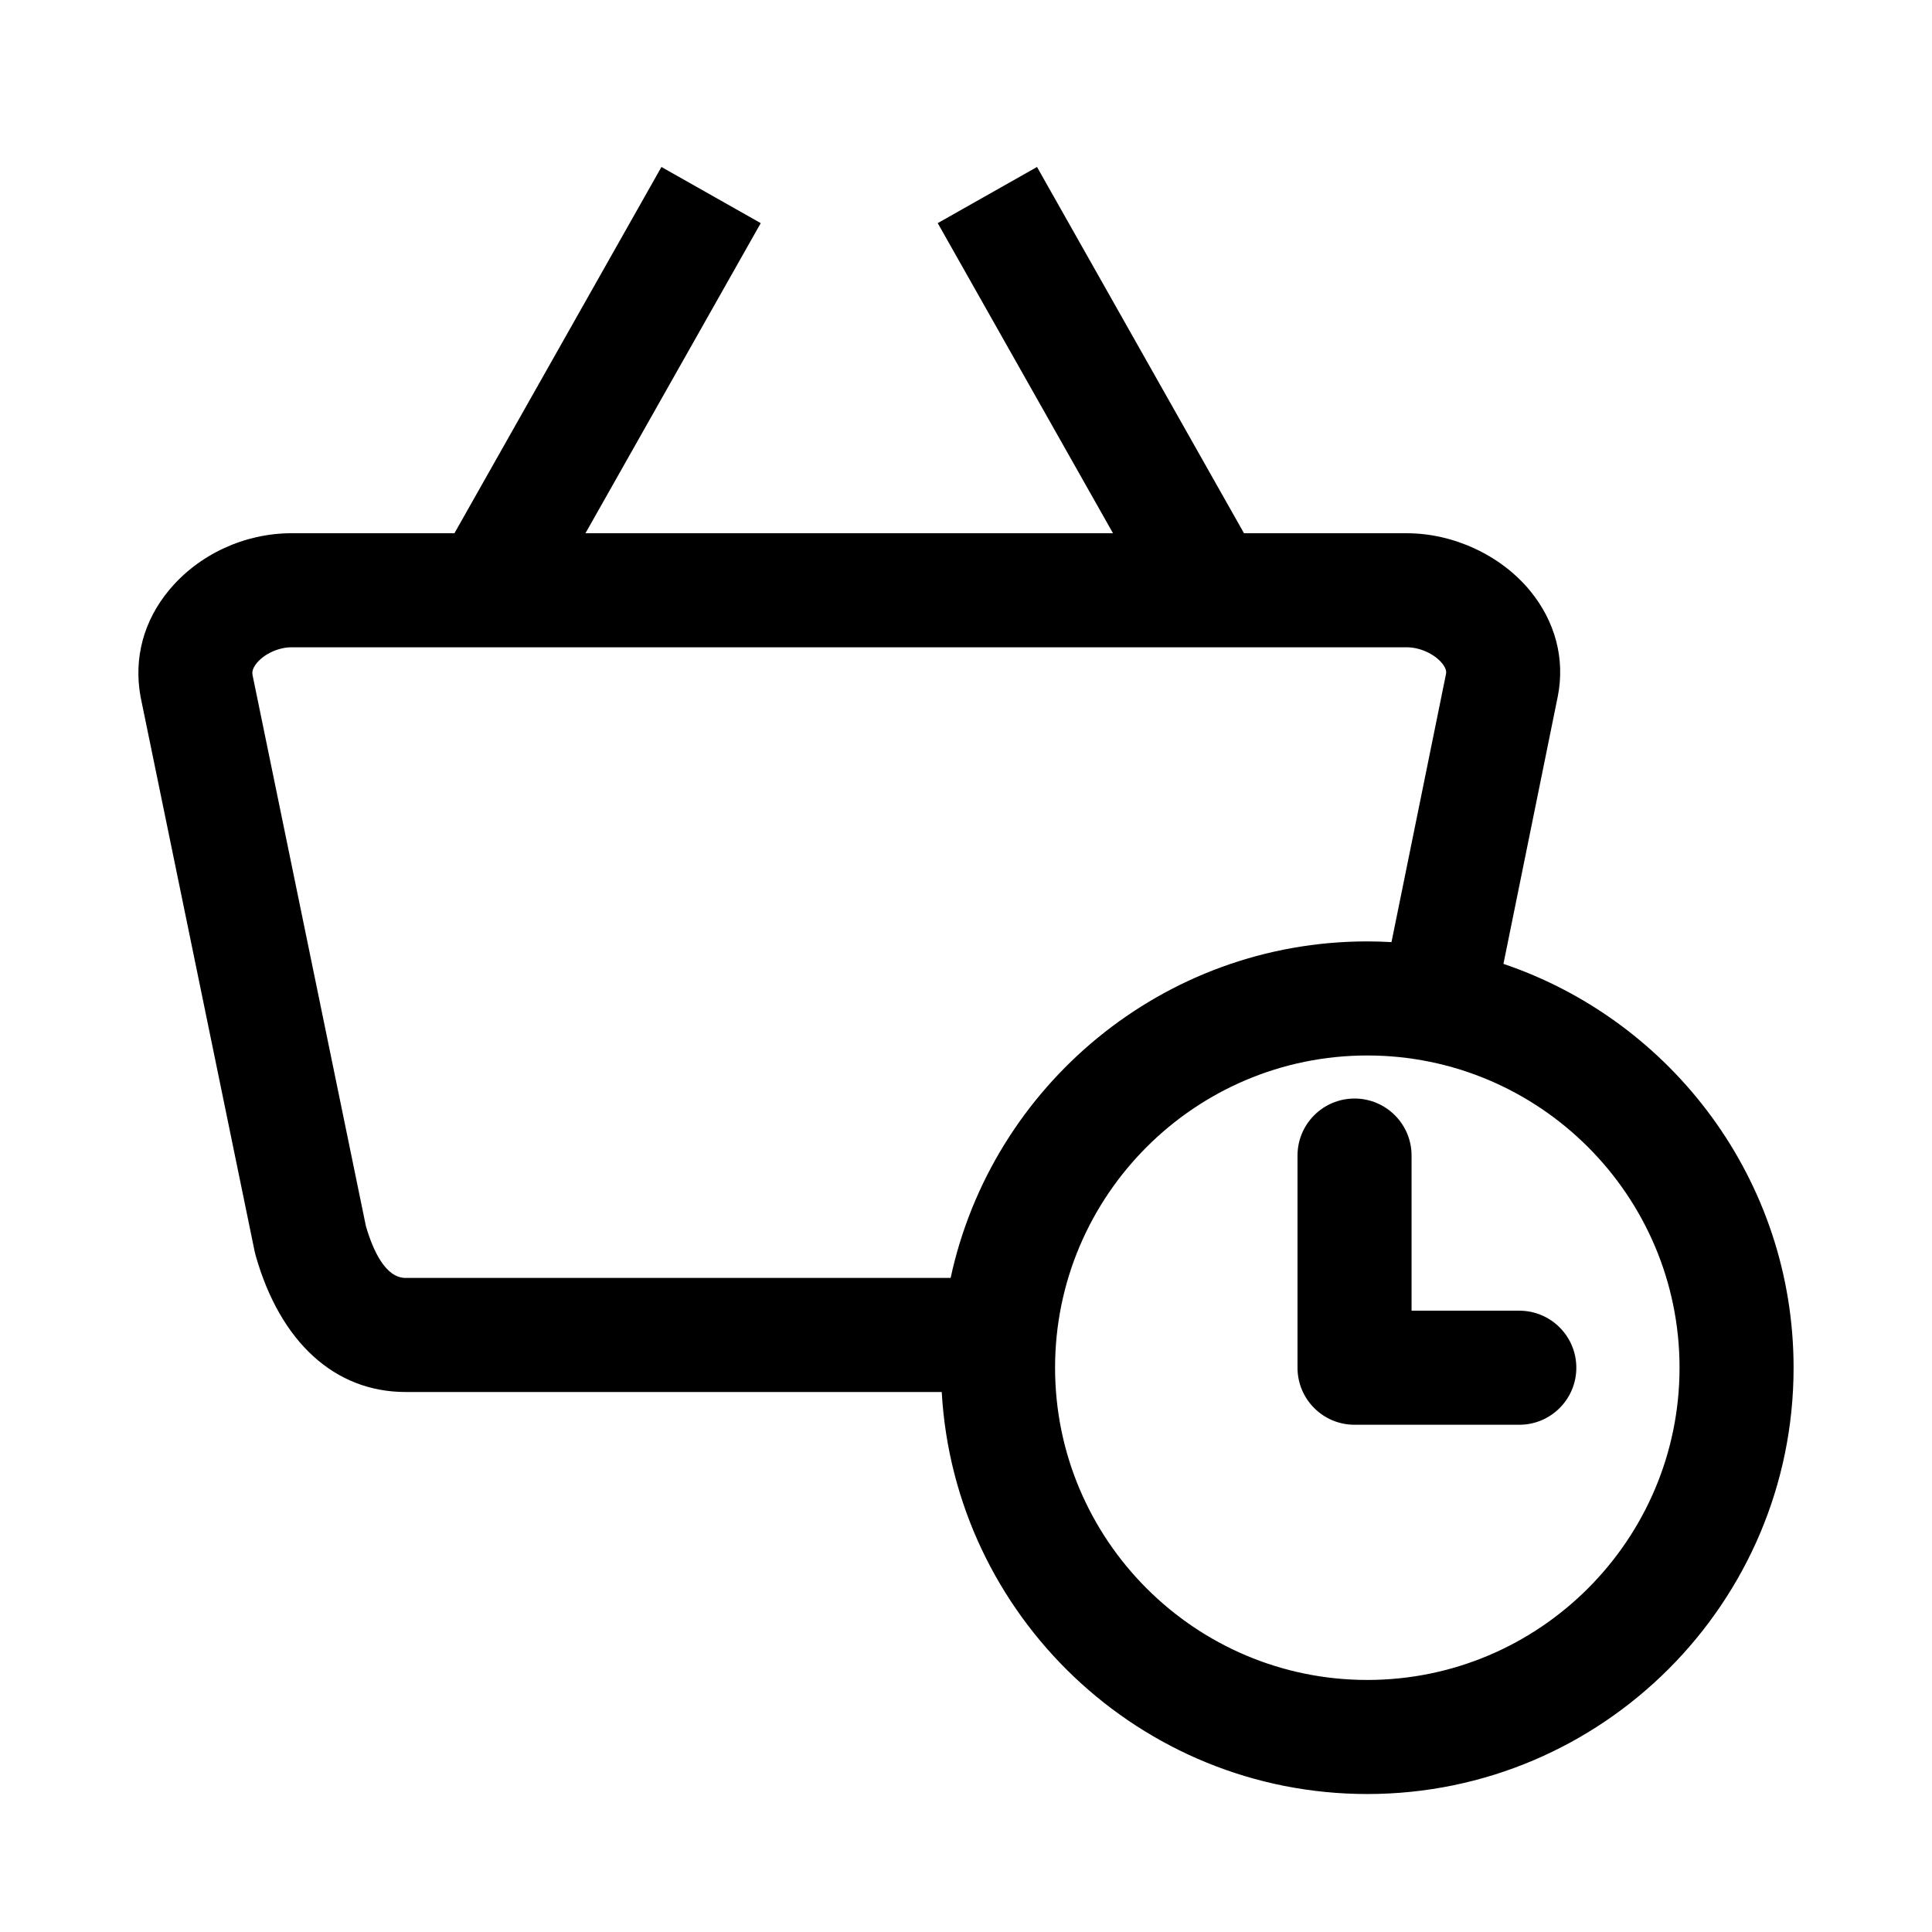 <?xml version="1.0" encoding="UTF-8"?>
<!-- Uploaded to: ICON Repo, www.svgrepo.com, Generator: ICON Repo Mixer Tools -->
<svg fill="#000000" width="800px" height="800px" version="1.1" viewBox="144 144 512 512" xmlns="http://www.w3.org/2000/svg">
 <path d="m542.43 399.43 14.398-70.871c1.965-9.898-0.641-19.84-7.324-27.98-7.727-9.41-20.258-15.262-32.688-15.262h-43.141l-54.855-97.066-26.312 14.879 46.453 82.188h-139.81l46.453-82.188-26.316-14.879-54.855 97.059h-43.18c-12.445 0-24.551 5.606-32.387 15.008-6.766 8.105-9.492 18.055-7.613 28.344l30.23 146.97 0.262 1.078c6.519 22.988 21.004 36.184 39.734 36.184h142.09c3.344 59.309 52.645 106.54 112.78 106.54 62.289 0 112.97-50.684 112.97-112.97-0.004-49.676-32.246-91.934-76.895-107.03zm-290.95 83.234c-5.336 0-8.641-7.324-10.504-13.695l-30.047-146.07c-0.074-0.414-0.277-1.512 1.152-3.223 2.031-2.434 5.801-4.137 9.168-4.137h295.57c3.457 0 7.289 1.738 9.332 4.219 1.301 1.582 1.117 2.519 1.055 2.848l-14.445 71.066c-2.121-0.117-4.258-0.191-6.402-0.191-54.129 0-99.473 38.281-110.43 89.18l-144.45-0.004zm254.87 106.54c-45.625 0-82.746-37.121-82.746-82.746s37.121-82.746 82.746-82.746 82.746 37.121 82.746 82.746-37.121 82.746-82.746 82.746zm40.281-97.859h-28.551v-41.109c0-8.348-6.766-15.113-15.113-15.113s-15.113 6.766-15.113 15.113v56.227c0 8.348 6.766 15.113 15.113 15.113h43.664c8.348 0 15.113-6.766 15.113-15.113 0-8.352-6.766-15.117-15.113-15.117z"/>
</svg>